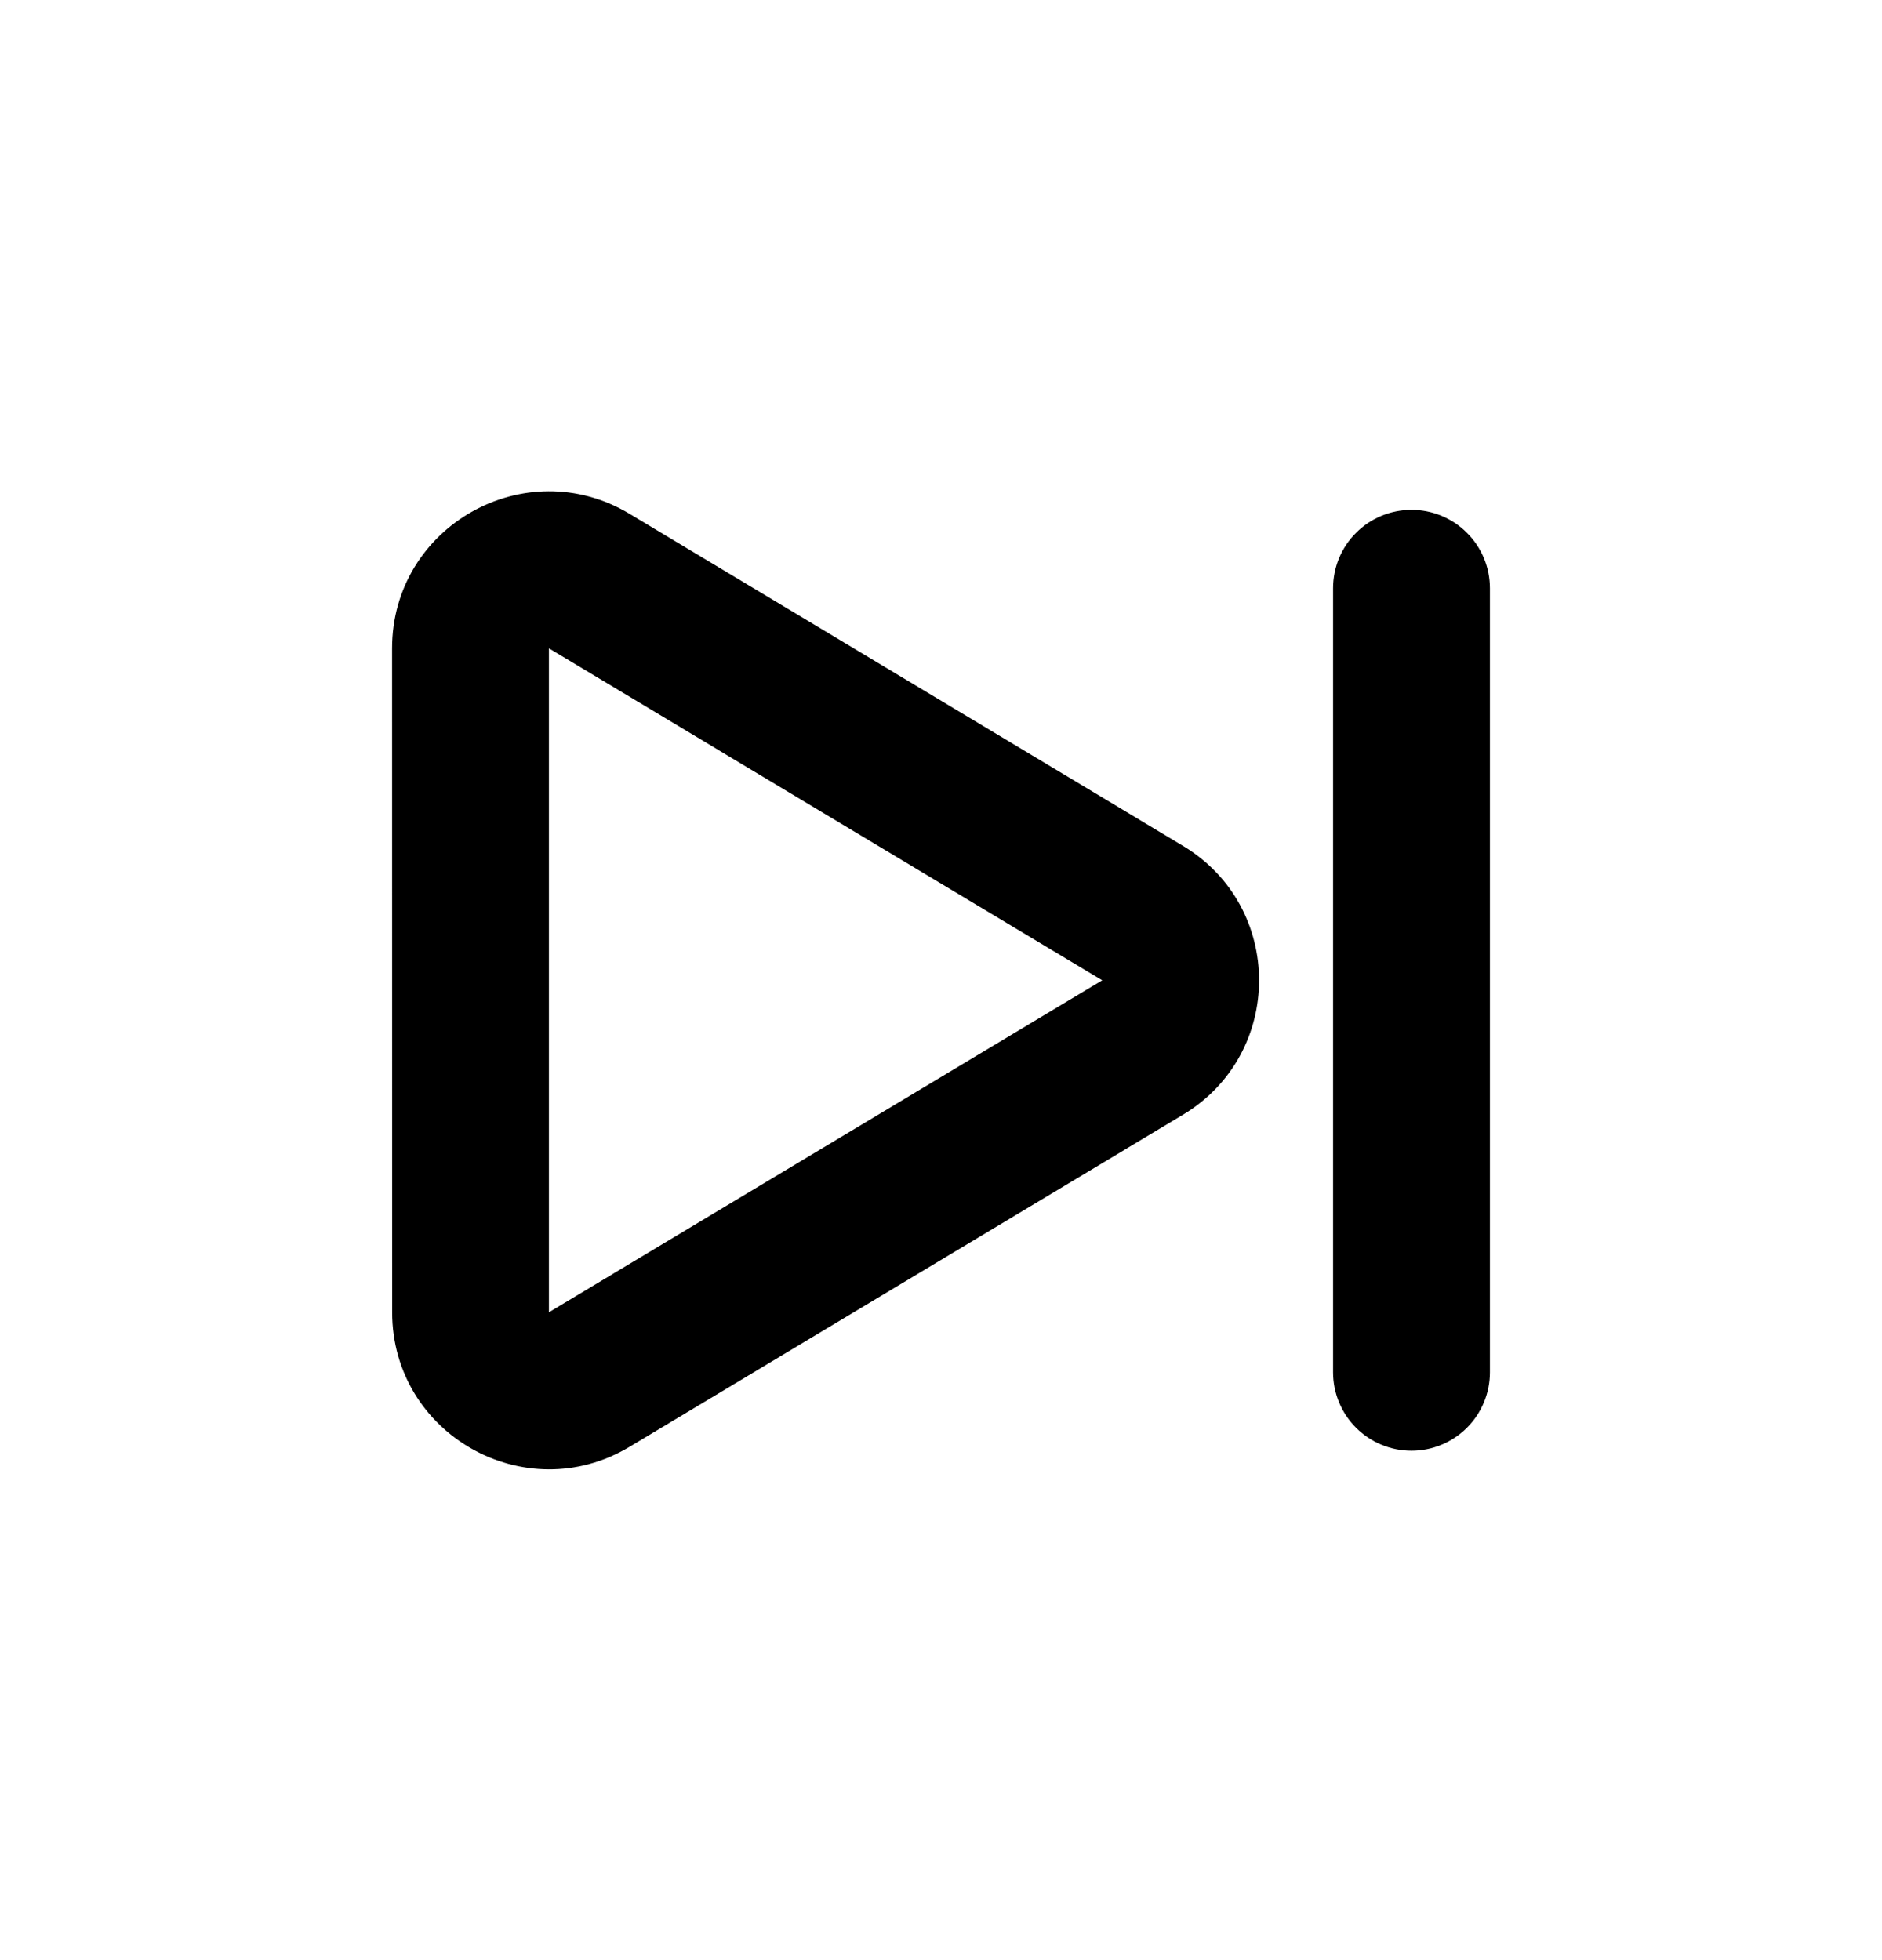 <svg width="24" height="25" viewBox="0 0 24 25" fill="none" xmlns="http://www.w3.org/2000/svg">
<path d="M5 8.269C5 6.715 6.696 5.754 8.029 6.554L15.085 10.788C16.38 11.565 16.38 13.441 15.085 14.218L8.03 18.452C6.697 19.252 5.001 18.292 5.001 16.737L5 8.269ZM14.056 12.503L7 8.269V16.737L14.056 12.503ZM18 6.503C18.265 6.503 18.52 6.608 18.707 6.796C18.895 6.983 19 7.237 19 7.503V17.503C19 17.768 18.895 18.022 18.707 18.21C18.52 18.397 18.265 18.503 18 18.503C17.735 18.503 17.48 18.397 17.293 18.21C17.105 18.022 17 17.768 17 17.503V7.503C17 7.237 17.105 6.983 17.293 6.796C17.48 6.608 17.735 6.503 18 6.503Z" fill="black"/>
</svg>
